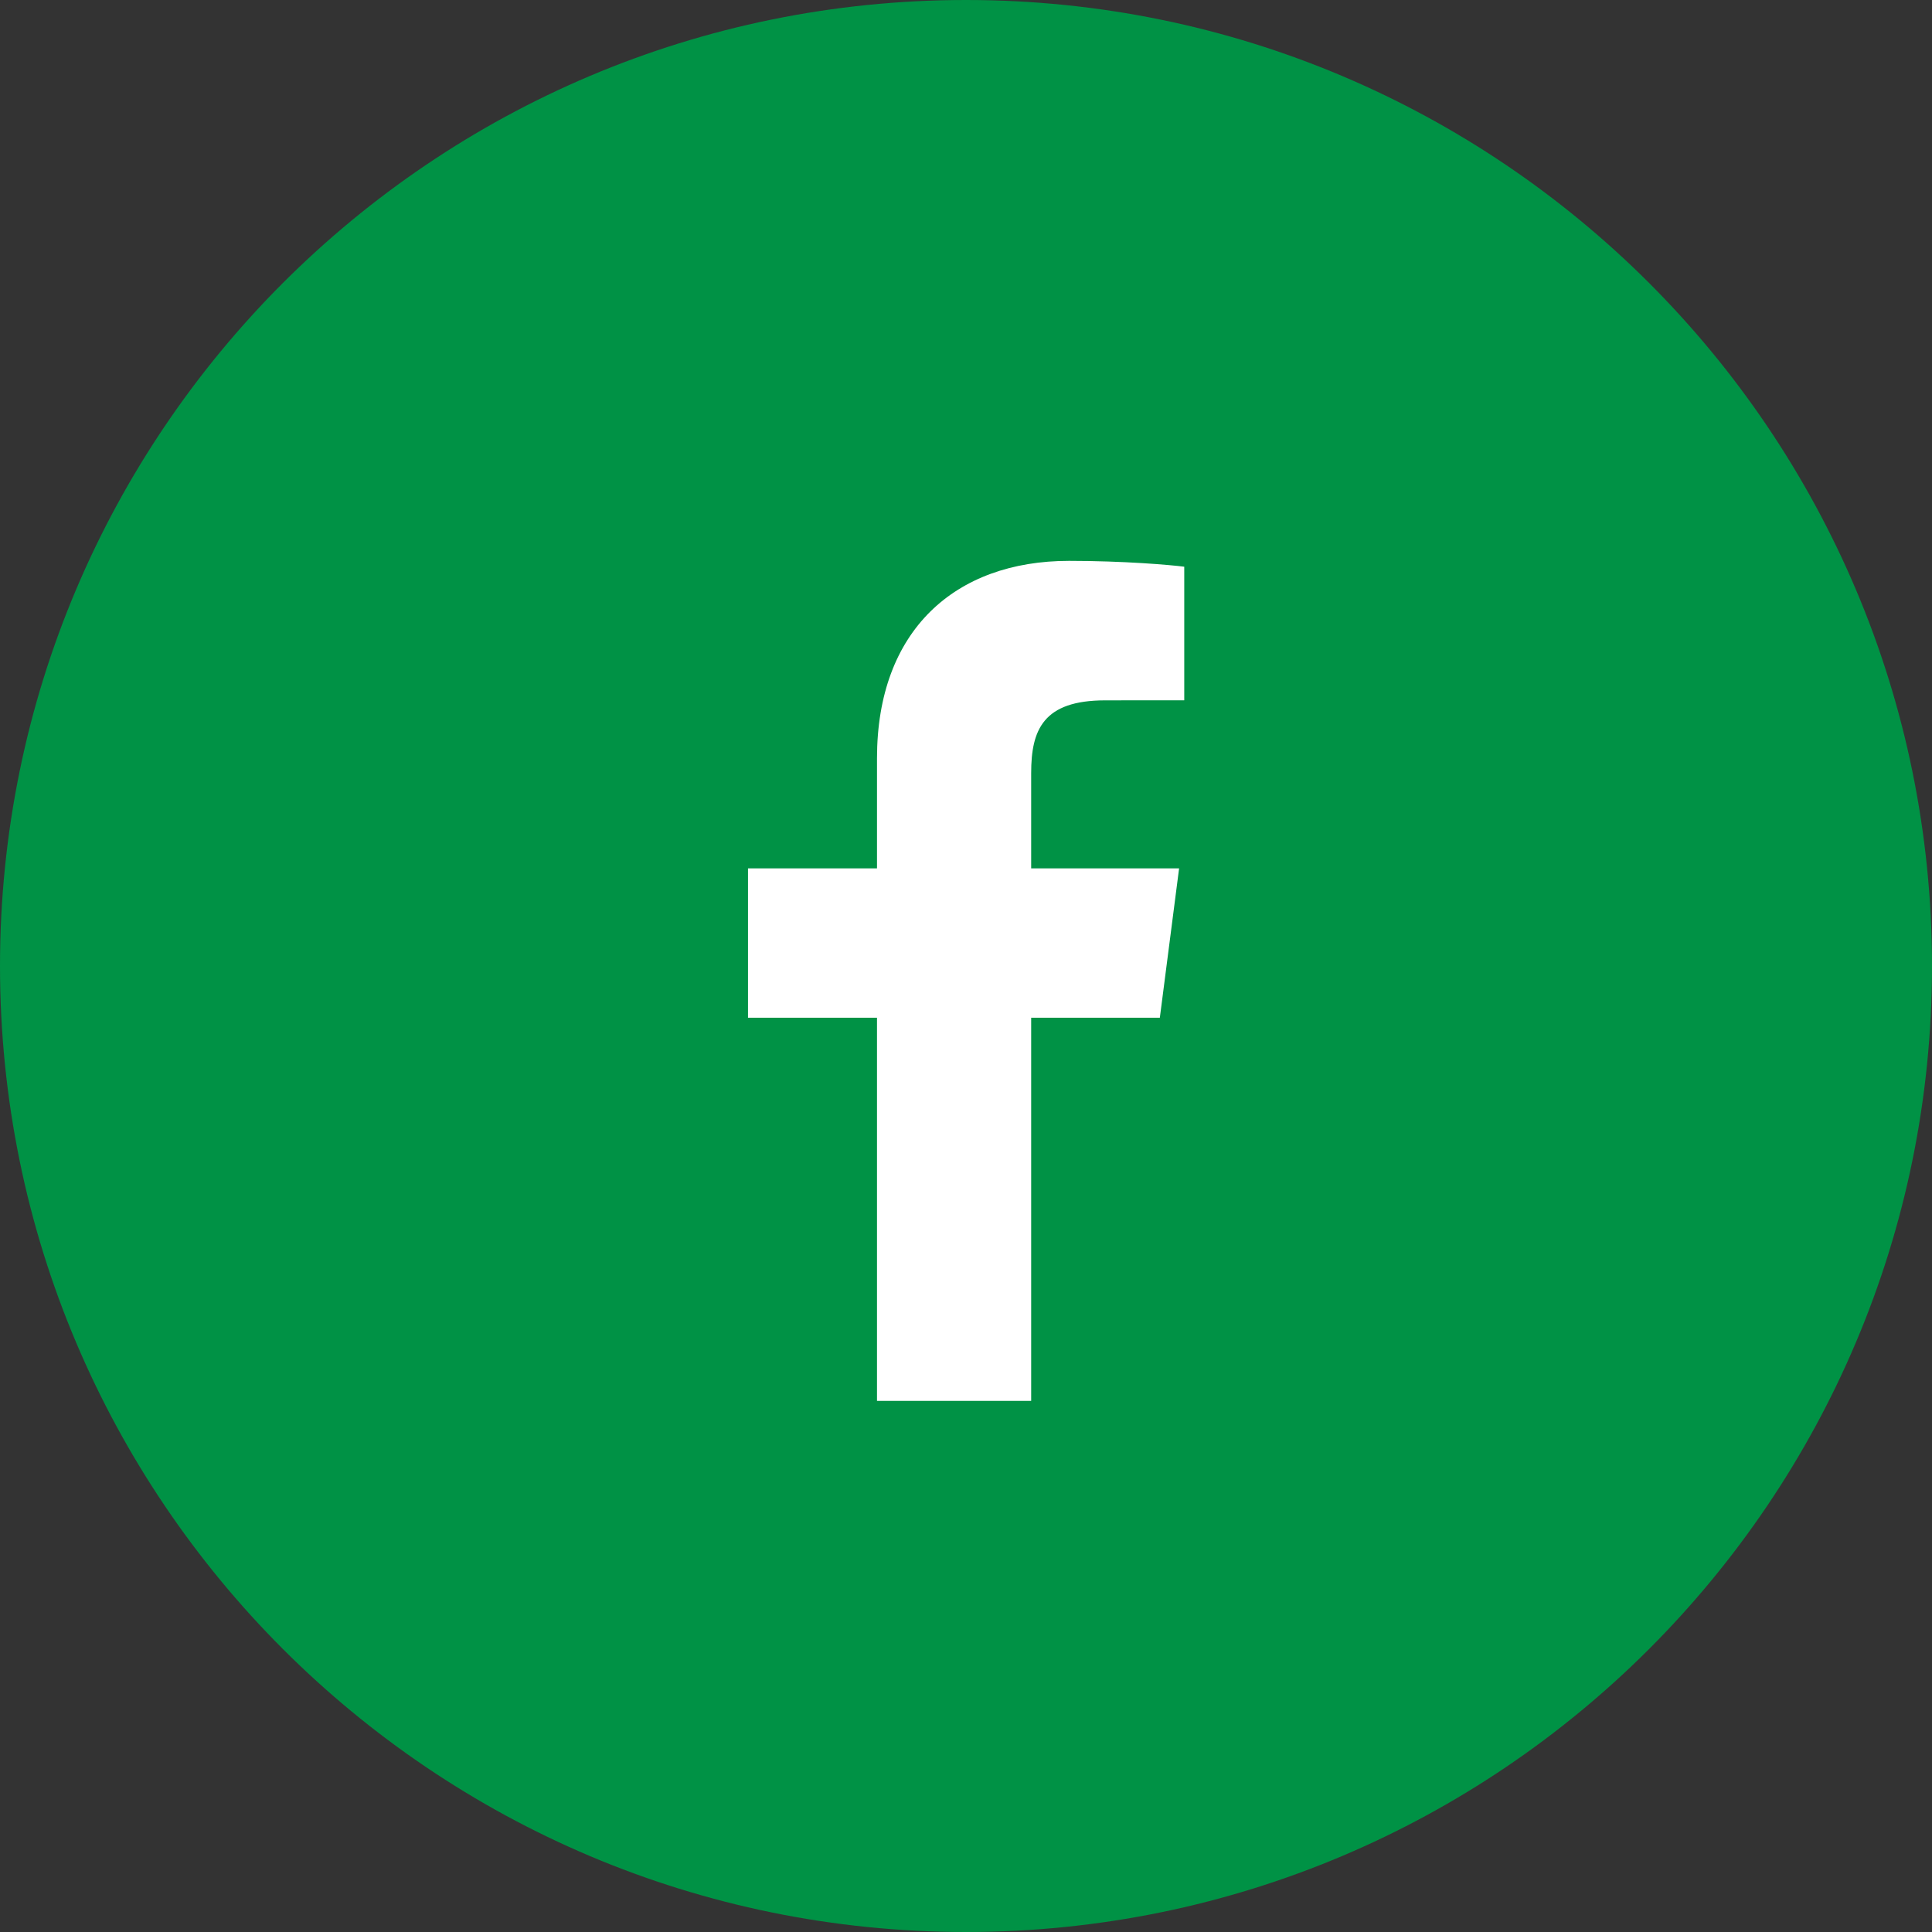 <svg width="30" height="30" viewBox="0 0 30 30" fill="none" xmlns="http://www.w3.org/2000/svg">
<rect x="0" y="0" width="30" height="30" fill="#333333" stroke="none"/>
<g clip-path="url(#clip0_63_60)">
<path d="M15 30C23.284 30 30 23.284 30 15C30 6.716 23.284 0 15 0C6.716 0 0 6.716 0 15C0 23.284 6.716 30 15 30Z" fill="#009245"/>
<path d="M13.618 21.753V15.803H11.615V13.484H13.618V11.774C13.618 9.79 14.83 8.709 16.6 8.709C17.448 8.709 18.177 8.772 18.389 8.8V10.874L17.162 10.875C16.199 10.875 16.012 11.332 16.012 12.004V13.484H18.309L18.01 15.803H16.012V21.753H13.618Z" fill="white"/>
</g>
<defs>
<clipPath id="clip0_63_60">
<rect width="30" height="30" fill="white"/>
</clipPath>
</defs>
</svg>
